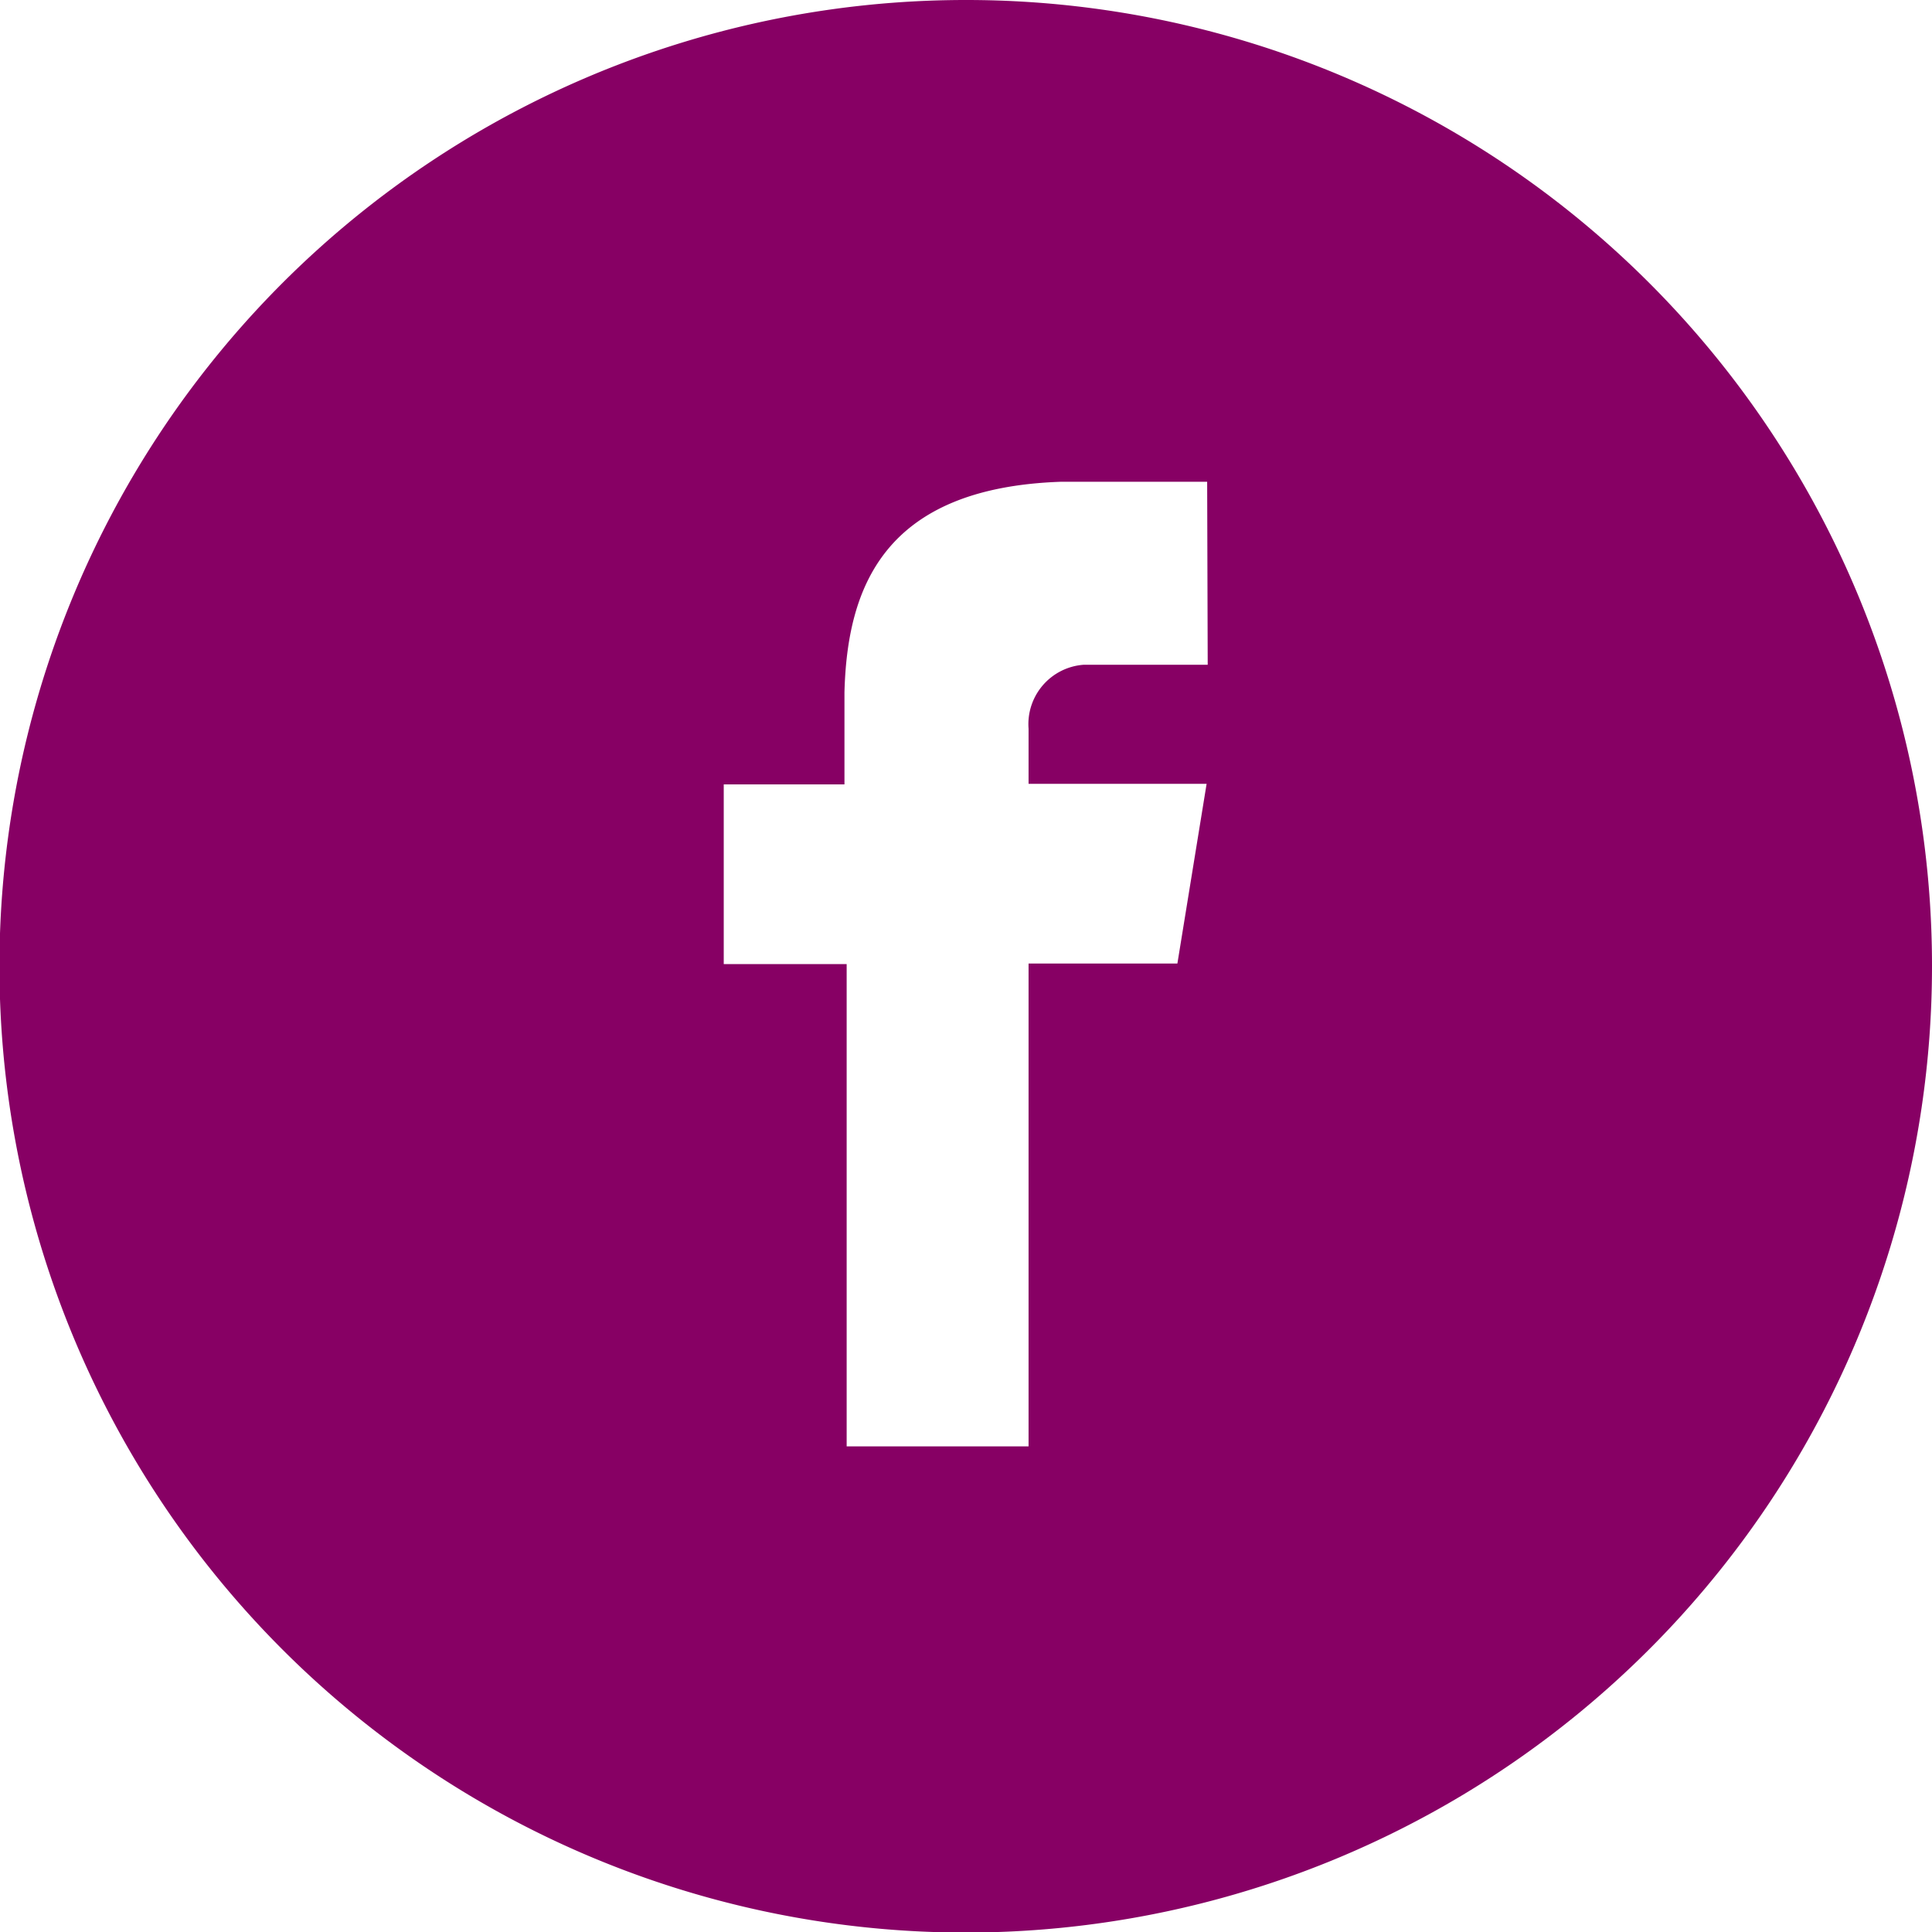 <svg xmlns="http://www.w3.org/2000/svg" viewBox="0 0 35.05 35.05"><defs><style>.cls-1{fill:#870064;}</style></defs><title>Fichier 10</title><g id="Calque_2" data-name="Calque 2"><g id="content"><path class="cls-1" d="M17.52,0A17.53,17.53,0,1,0,35.05,17.52,17.52,17.52,0,0,0,17.52,0Zm4.39,12.06H19.66a1.08,1.08,0,0,0-1,1.16v1h3.23l-.53,3.26h-2.7v8.76h-3.3V17.49H13.13V14.23h2.19V12.56h0c.05-1.9.71-3.71,3.93-3.82h2.65Z"></path></g></g></svg>